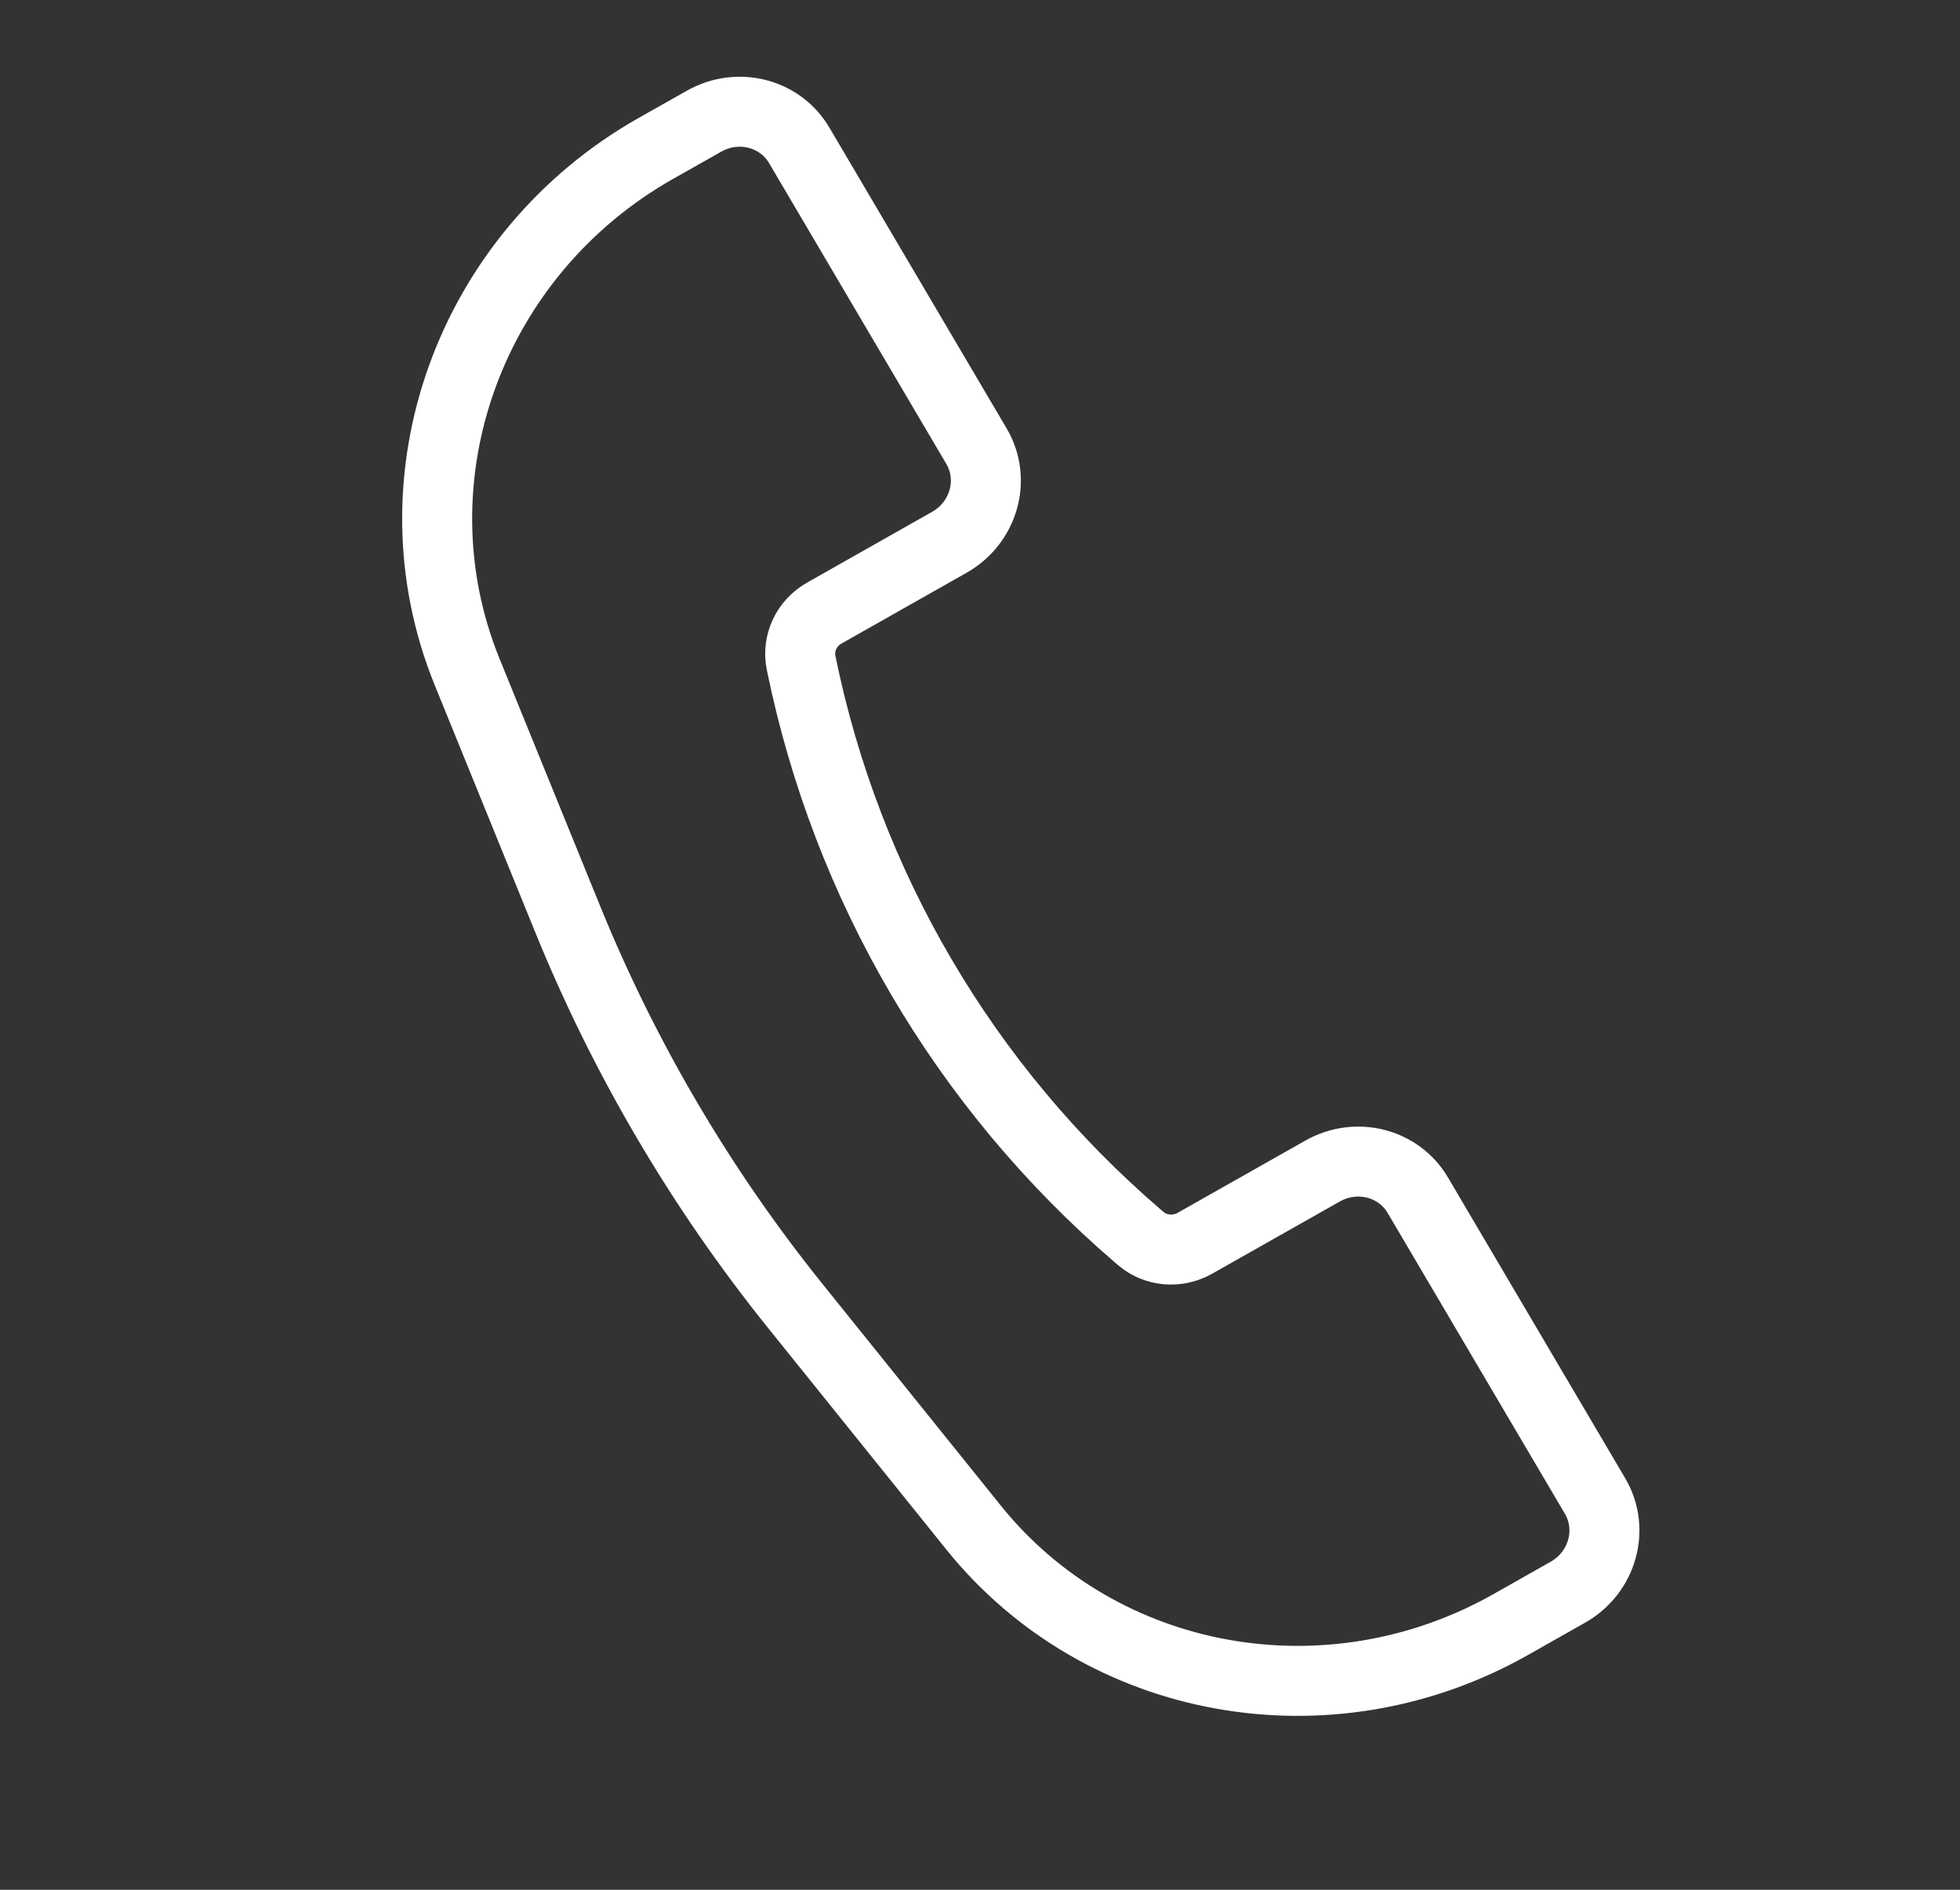 <?xml version="1.0" encoding="UTF-8"?> <svg xmlns="http://www.w3.org/2000/svg" width="28" height="27" viewBox="0 0 28 27" fill="none"><rect x="0" y="0" width="28" height="27" fill="#333333" stroke="none"/> <path d="M9.372 2.119L10.059 1.731C10.54 1.459 11.144 1.612 11.417 2.076L13.95 6.375C14.23 6.851 14.056 7.469 13.562 7.748L11.776 8.759C11.522 8.902 11.387 9.19 11.444 9.469C12.094 12.657 13.777 15.527 16.243 17.649L16.295 17.694C16.508 17.877 16.819 17.905 17.07 17.763L18.896 16.73C19.377 16.459 19.981 16.612 20.254 17.076L22.787 21.375C23.067 21.851 22.892 22.469 22.399 22.748L21.583 23.21C18.985 24.679 15.733 24.092 13.909 21.826L11.367 18.666C10.018 16.99 8.922 15.127 8.111 13.135L6.674 9.602C5.548 6.836 6.705 3.627 9.372 2.119Z" stroke="white"></path> </svg> 
